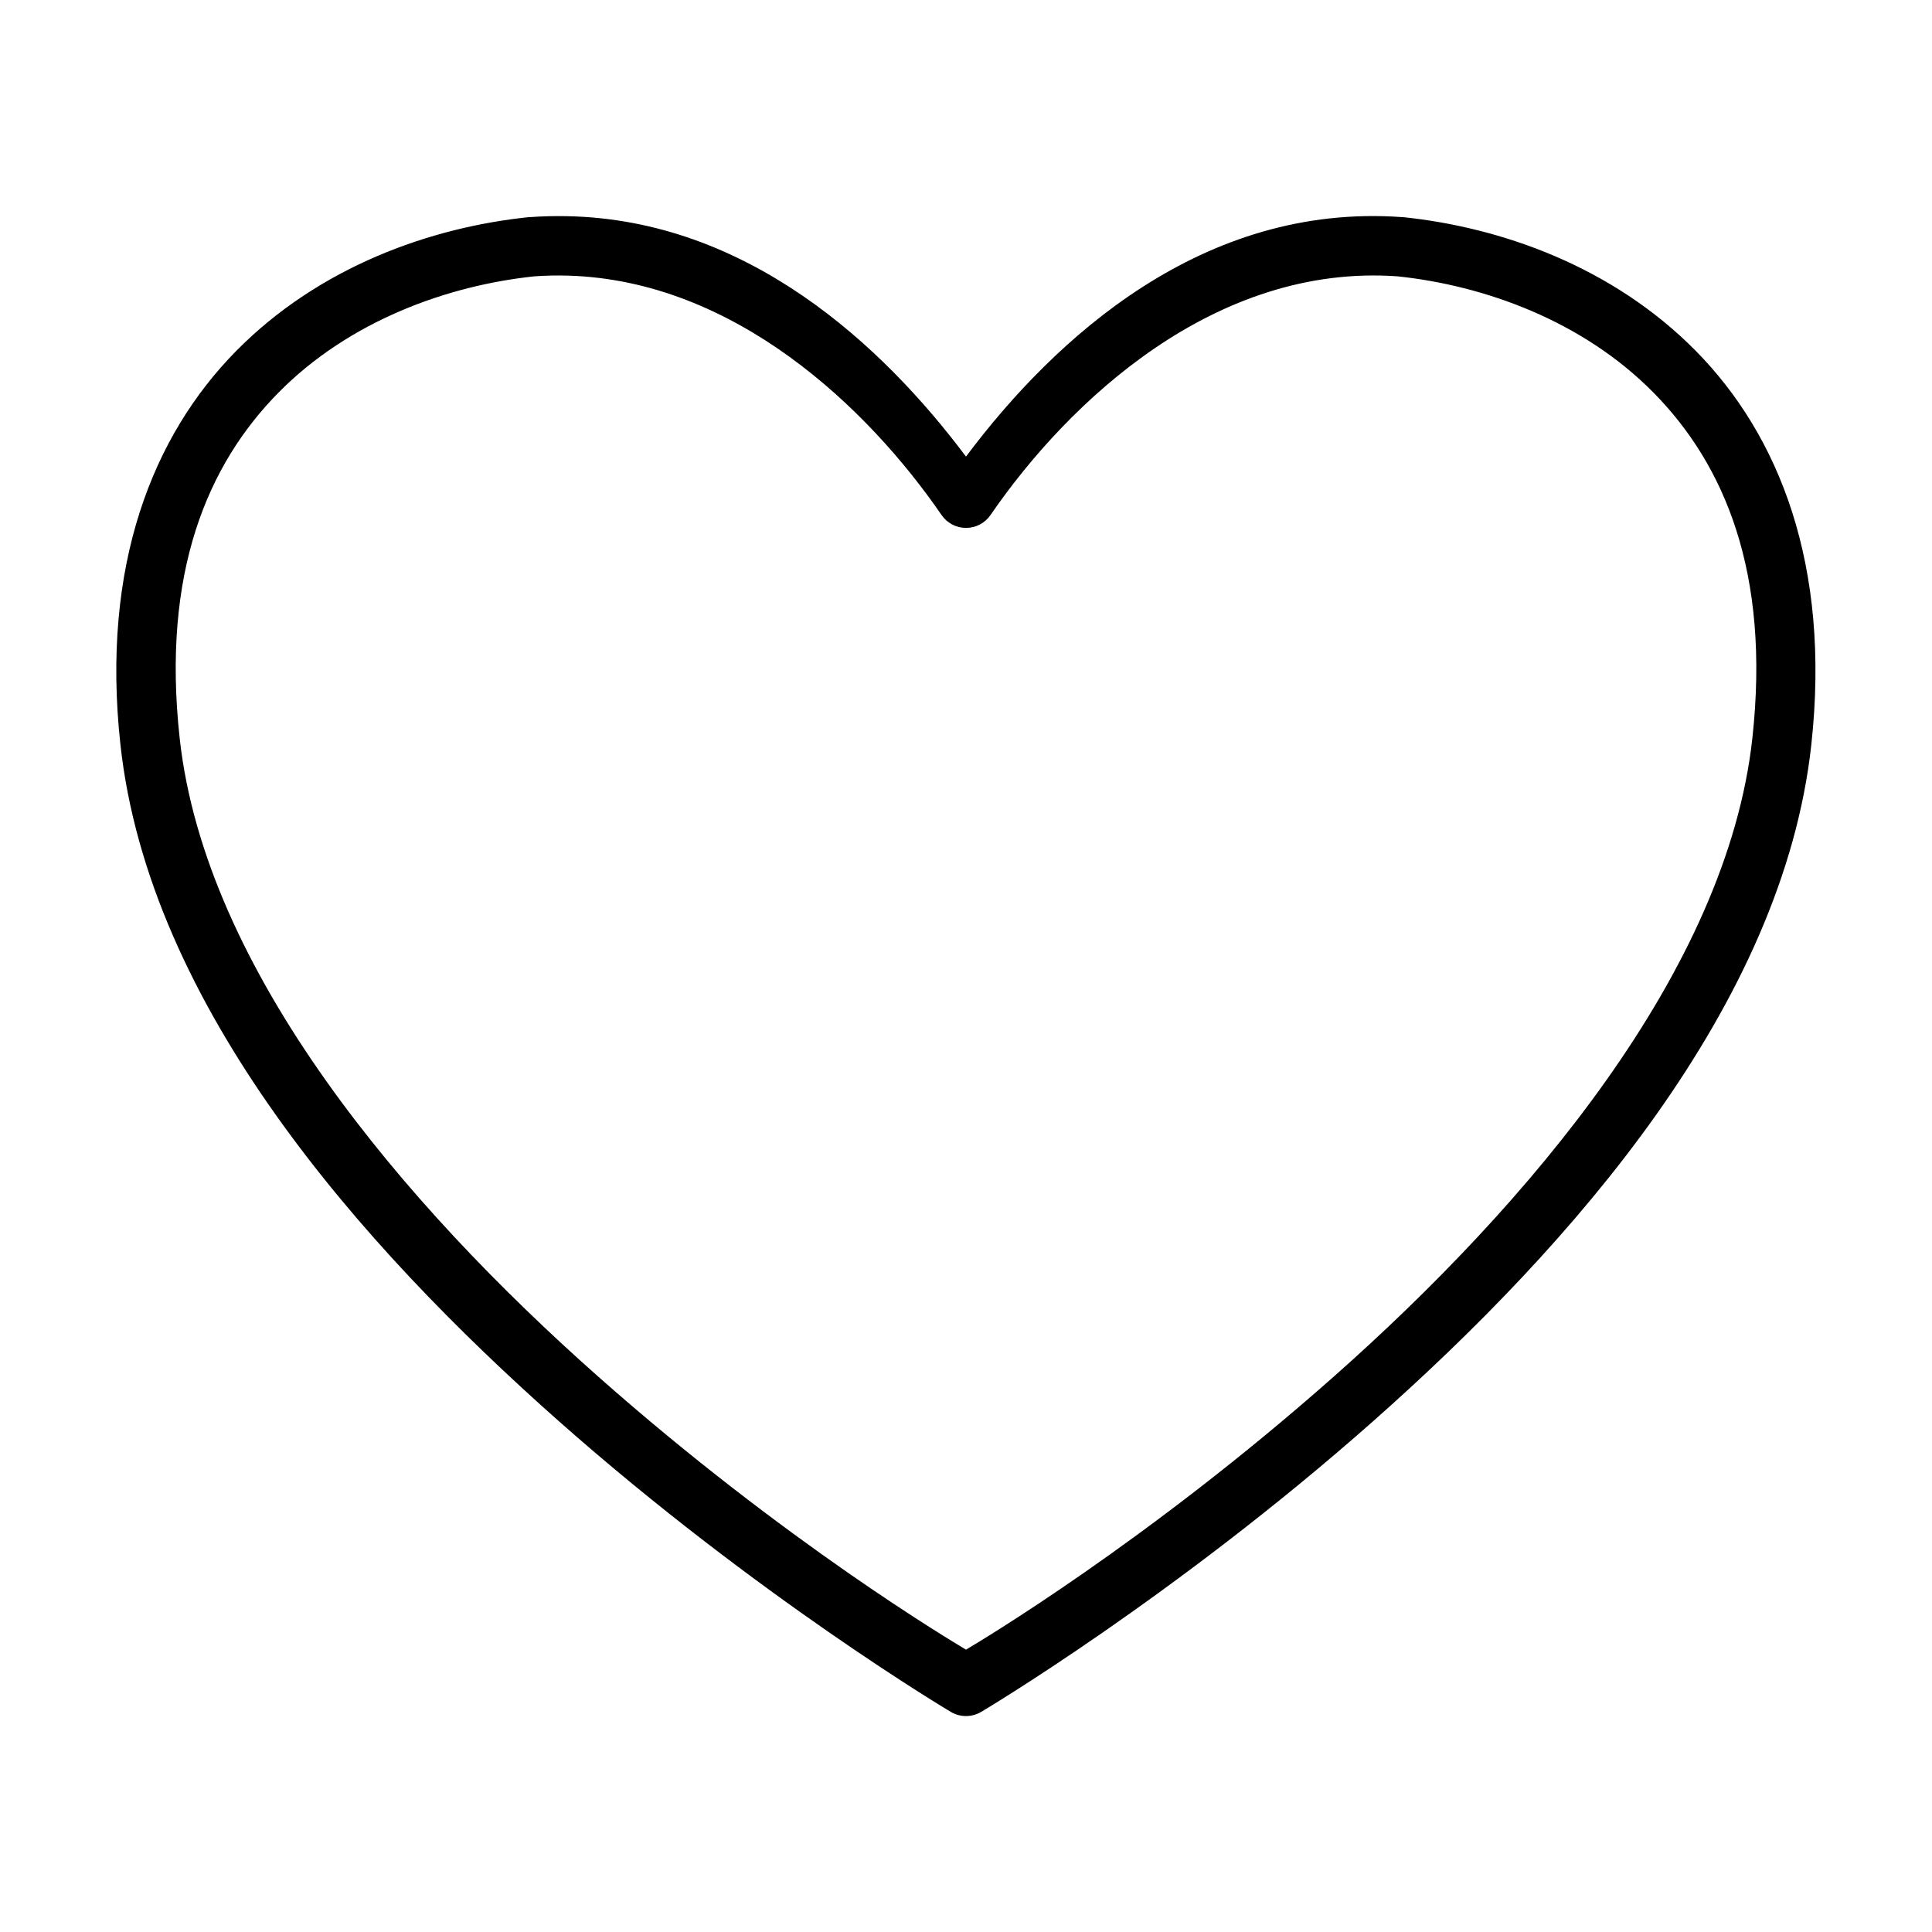 <?xml version="1.0" encoding="UTF-8"?>
<!-- The Best Svg Icon site in the world: iconSvg.co, Visit us! https://iconsvg.co -->
<svg fill="#000000" width="800px" height="800px" version="1.1" viewBox="144 144 512 512" xmlns="http://www.w3.org/2000/svg">
 <path d="m294.22 201.29c-3.191-0.062-6.438 0.008-9.734 0.246-0.098-0.004-0.191-0.004-0.289 0-26.055 2.695-55.531 13.102-77.586 35.453-22.051 22.352-35.918 56.754-30.688 104.43 7.57 69 63.227 132.33 116.11 179.15 52.887 46.82 103.95 77.105 103.95 77.105 2.477 1.465 5.551 1.465 8.027 0 0 0 51.082-30.285 103.96-77.105 52.887-46.82 108.47-110.15 116.04-179.15 5.231-47.672-8.559-82.074-30.609-104.43-22.055-22.352-51.594-32.758-77.645-35.453-0.078-0.004-0.156-0.004-0.23 0-52.758-3.793-91.91 31.938-115.53 63.465-22.145-29.555-57.922-62.797-105.78-63.711zm0.352 15.758c44.094 1.277 79.41 35.008 98.926 63.406 1.465 2.156 3.902 3.449 6.512 3.449 2.606 0 5.043-1.293 6.508-3.449 20.82-30.293 59.598-66.656 107.84-63.223 23.066 2.422 49.074 11.797 67.816 30.797 18.793 19.047 31.039 47.668 26.215 91.637-6.75 61.543-59.238 123.39-110.88 169.11-49.609 43.918-93.801 70.176-97.508 72.402-3.711-2.227-47.902-28.484-97.512-72.402-51.641-45.723-104.12-107.57-110.87-169.11-4.824-43.969 7.406-72.59 26.199-91.637 18.746-19 44.75-28.375 67.82-30.797 3.016-0.215 5.992-0.27 8.93-0.184z"/>
</svg>